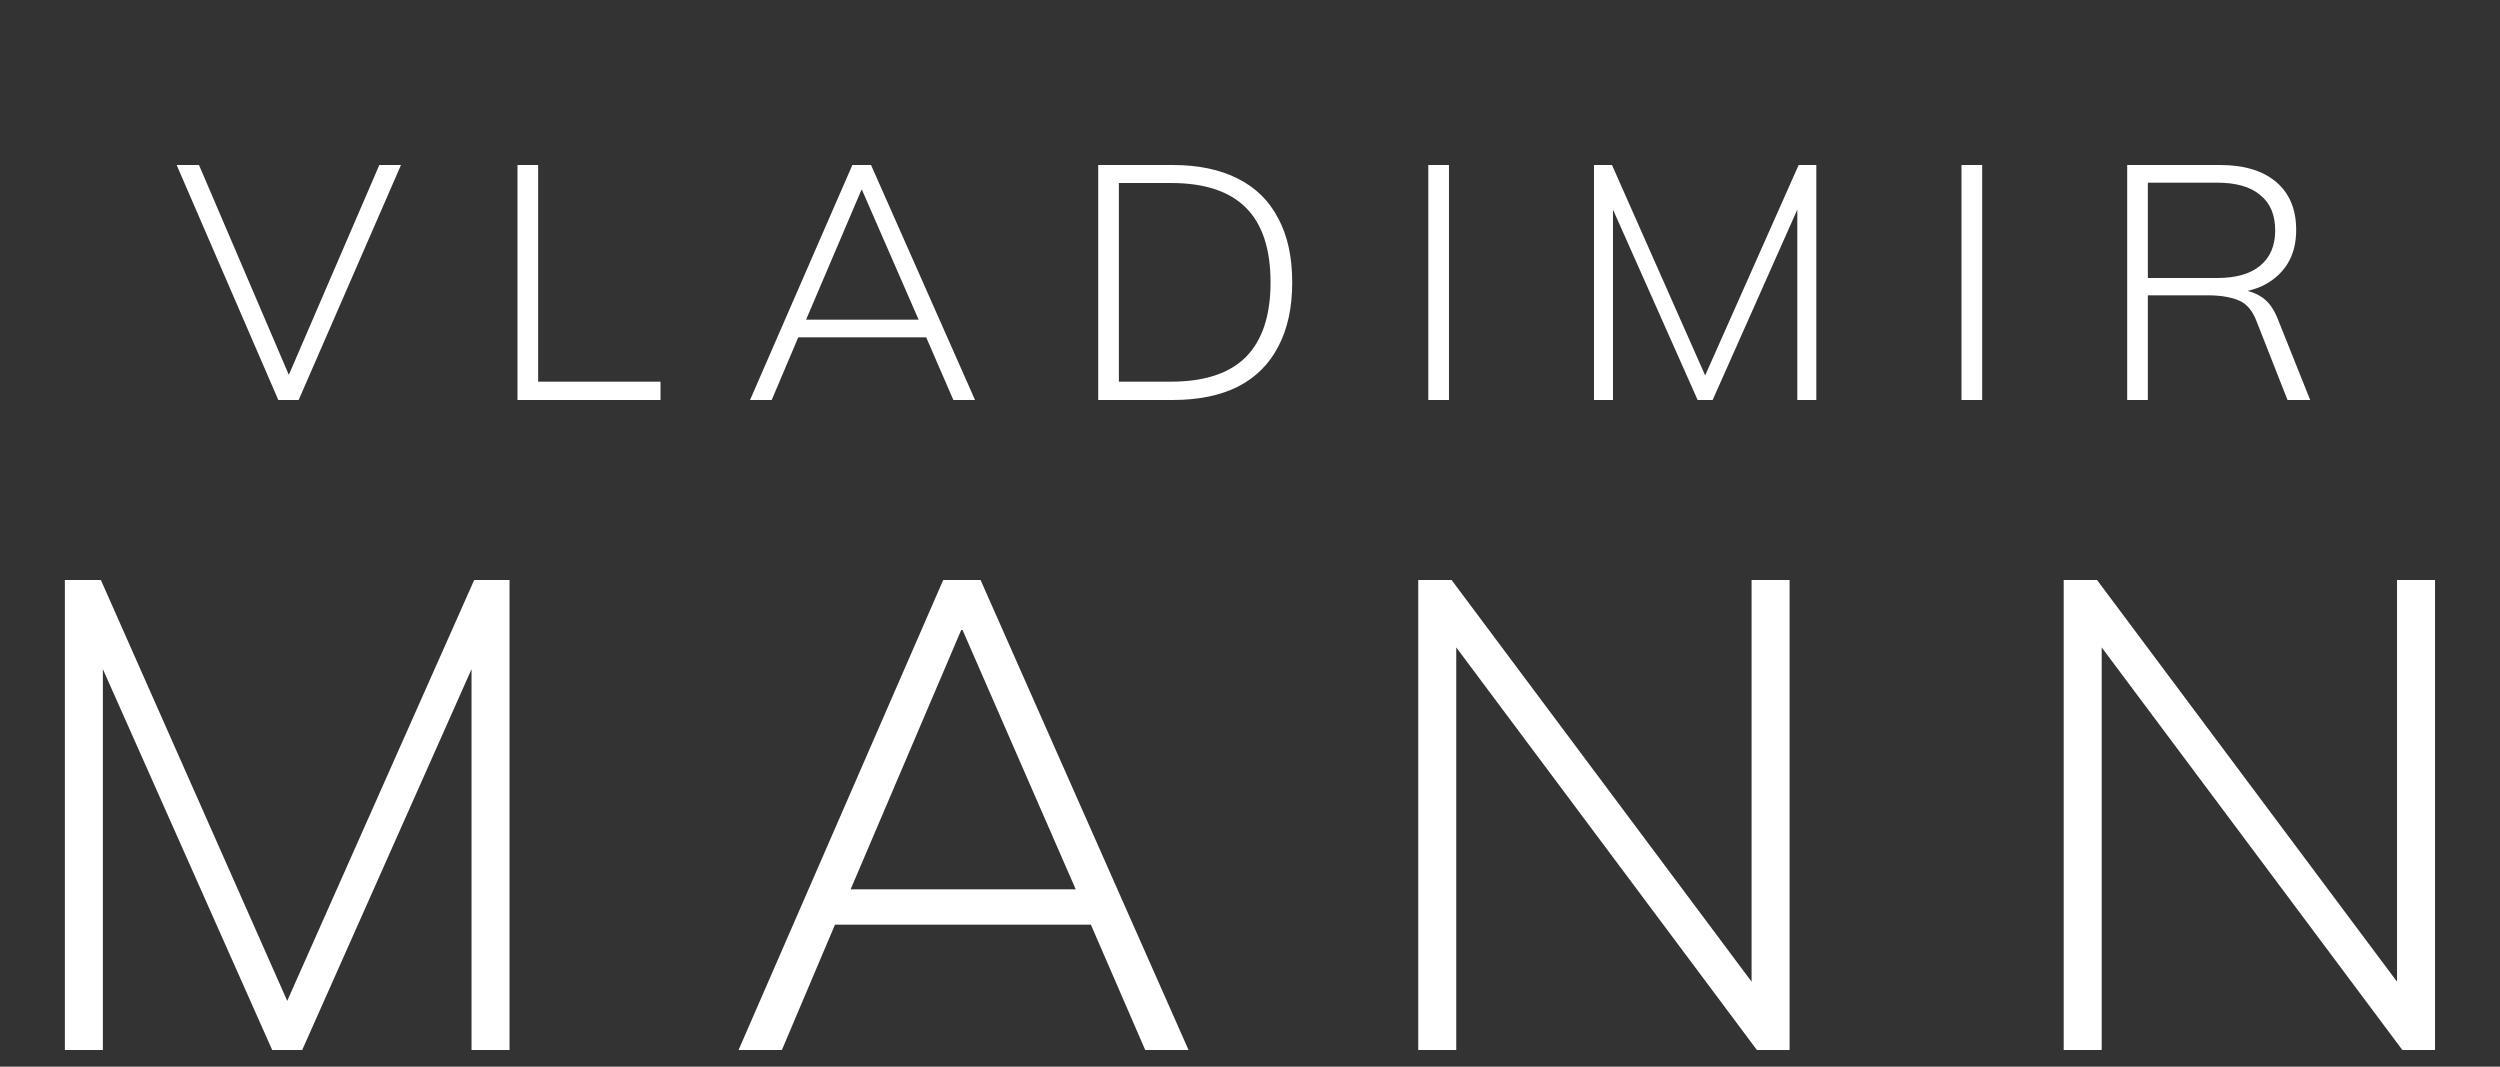<?xml version="1.0" encoding="UTF-8"?> <svg xmlns="http://www.w3.org/2000/svg" width="150" height="64" viewBox="0 0 150 64" fill="none"><rect x="0" y="0" width="150" height="64" fill="#333333" stroke="none"/><path d="M3.892 63V34.8H6.052L17.812 61.36H16.652L28.452 34.8H30.572V63H28.292V37.72H29.372L18.132 63H16.332L5.092 37.72H6.172V63H3.892ZM44.313 63L56.593 34.8H58.833L71.313 63H68.713L65.193 54.88L66.353 55.48H48.993L50.353 54.88L46.913 63H44.313ZM57.673 37.8L50.833 53.84L49.913 53.36H65.433L64.753 53.84L57.753 37.8H57.673ZM85.095 63V34.8H87.095L105.975 60.08H105.095V34.8H107.375V63H105.415L86.535 37.72H87.375V63H85.095ZM123.822 63V34.8H125.822L144.702 60.08H143.822V34.8H146.102V63H144.142L125.262 37.72H126.102V63H123.822Z" fill="white"></path><path d="M16.699 24L10.599 9.9H11.939L17.599 23.12H17.059L22.759 9.9H24.059L17.919 24H16.699ZM31.049 24V9.9H32.289V22.9H39.63V24H31.049ZM45.002 24L51.142 9.9H52.262L58.502 24H57.202L55.442 19.94L56.022 20.24H47.342L48.022 19.94L46.302 24H45.002ZM51.682 11.4L48.262 19.42L47.802 19.18H55.562L55.222 19.42L51.722 11.4H51.682ZM65.893 24V9.9H70.353C71.9 9.9 73.207 10.173 74.273 10.72C75.34 11.253 76.147 12.047 76.693 13.1C77.253 14.14 77.533 15.42 77.533 16.94C77.533 18.46 77.253 19.747 76.693 20.8C76.147 21.853 75.34 22.653 74.273 23.2C73.207 23.733 71.9 24 70.353 24H65.893ZM67.133 22.9H70.253C72.266 22.9 73.766 22.407 74.753 21.42C75.74 20.42 76.233 18.927 76.233 16.94C76.233 14.94 75.74 13.447 74.753 12.46C73.766 11.473 72.266 10.98 70.253 10.98H67.133V22.9ZM85.698 24V9.9H86.938V24H85.698ZM95.639 24V9.9H96.719L102.599 23.18H102.019L107.919 9.9H108.979V24H107.839V11.36H108.379L102.759 24H101.859L96.239 11.36H96.779V24H95.639ZM117.69 24V9.9H118.93V24H117.69ZM127.631 24V9.9H133.191C134.645 9.9 135.771 10.24 136.571 10.92C137.371 11.6 137.771 12.56 137.771 13.8C137.771 14.6 137.591 15.287 137.231 15.86C136.871 16.42 136.371 16.853 135.731 17.16C135.091 17.453 134.351 17.6 133.511 17.6L133.891 17.38H134.171C134.718 17.38 135.205 17.513 135.631 17.78C136.058 18.033 136.398 18.473 136.651 19.1L138.611 24H137.251L135.411 19.32C135.158 18.64 134.791 18.207 134.311 18.02C133.831 17.82 133.218 17.72 132.471 17.72H128.871V24H127.631ZM128.871 16.68H133.031C134.165 16.68 135.025 16.433 135.611 15.94C136.211 15.447 136.511 14.74 136.511 13.82C136.511 12.887 136.211 12.18 135.611 11.7C135.025 11.207 134.165 10.96 133.031 10.96H128.871V16.68Z" fill="white"></path></svg> 